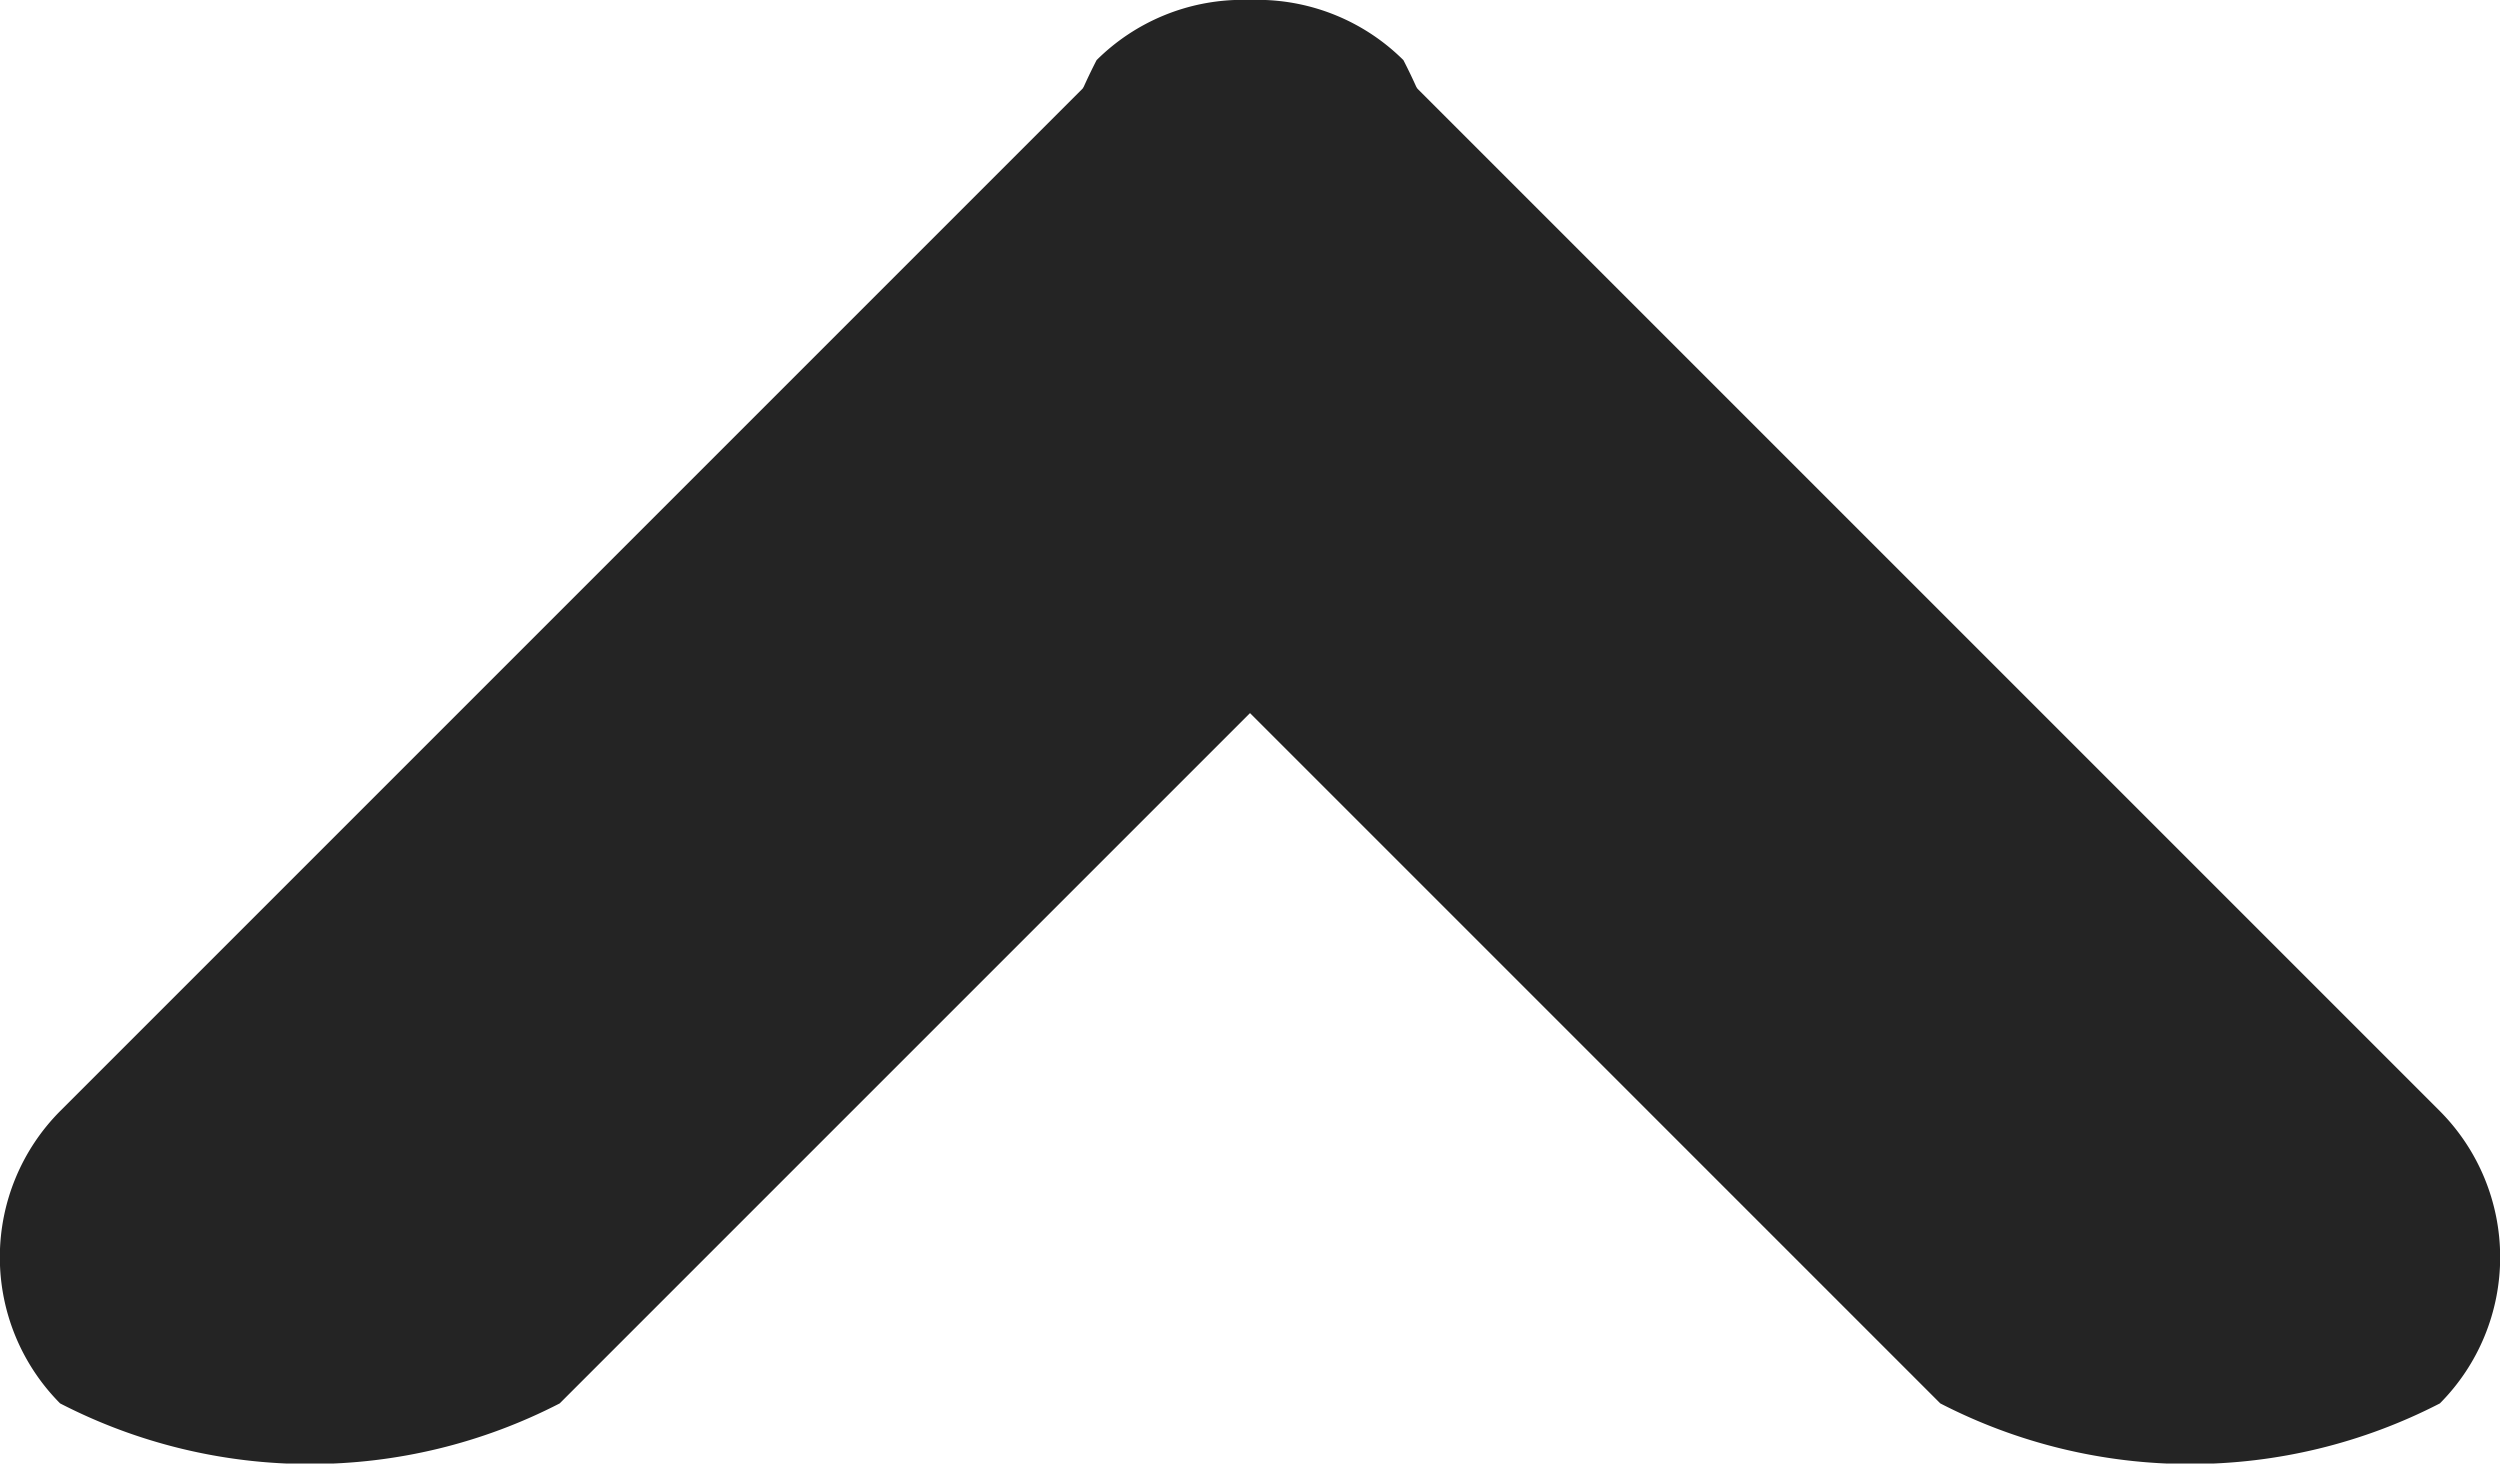<svg id="Группа_1" data-name="Группа 1" xmlns="http://www.w3.org/2000/svg" width="12.06" height="7.06" viewBox="0 0 12.06 7.06">
<defs>
    <style>
      .cls-1 {
        fill: #242424;
        fill-rule: evenodd;
      }
    </style>
  </defs>
  <path id="Rounded_Rectangle_687" data-name="Rounded Rectangle 687" class="cls-1" d="M1673.24,1415.24a1,1,0,0,0,0-1.41l-5.07-5.07a1,1,0,0,0-1.41,0,2.628,2.628,0,0,0,0,2.41l4.07,4.07A2.628,2.628,0,0,0,1673.24,1415.24Z" transform="translate(-1661.47 -1408.47)"/>
  <path id="Rounded_Rectangle_687_copy" data-name="Rounded Rectangle 687 copy" class="cls-1" d="M1661.76,1415.24a1,1,0,0,1,0-1.41l5.07-5.07a1,1,0,0,1,1.41,0,2.628,2.628,0,0,1,0,2.41l-4.07,4.07A2.628,2.628,0,0,1,1661.76,1415.24Z" transform="translate(-1661.47 -1408.47)"/>
</svg>
